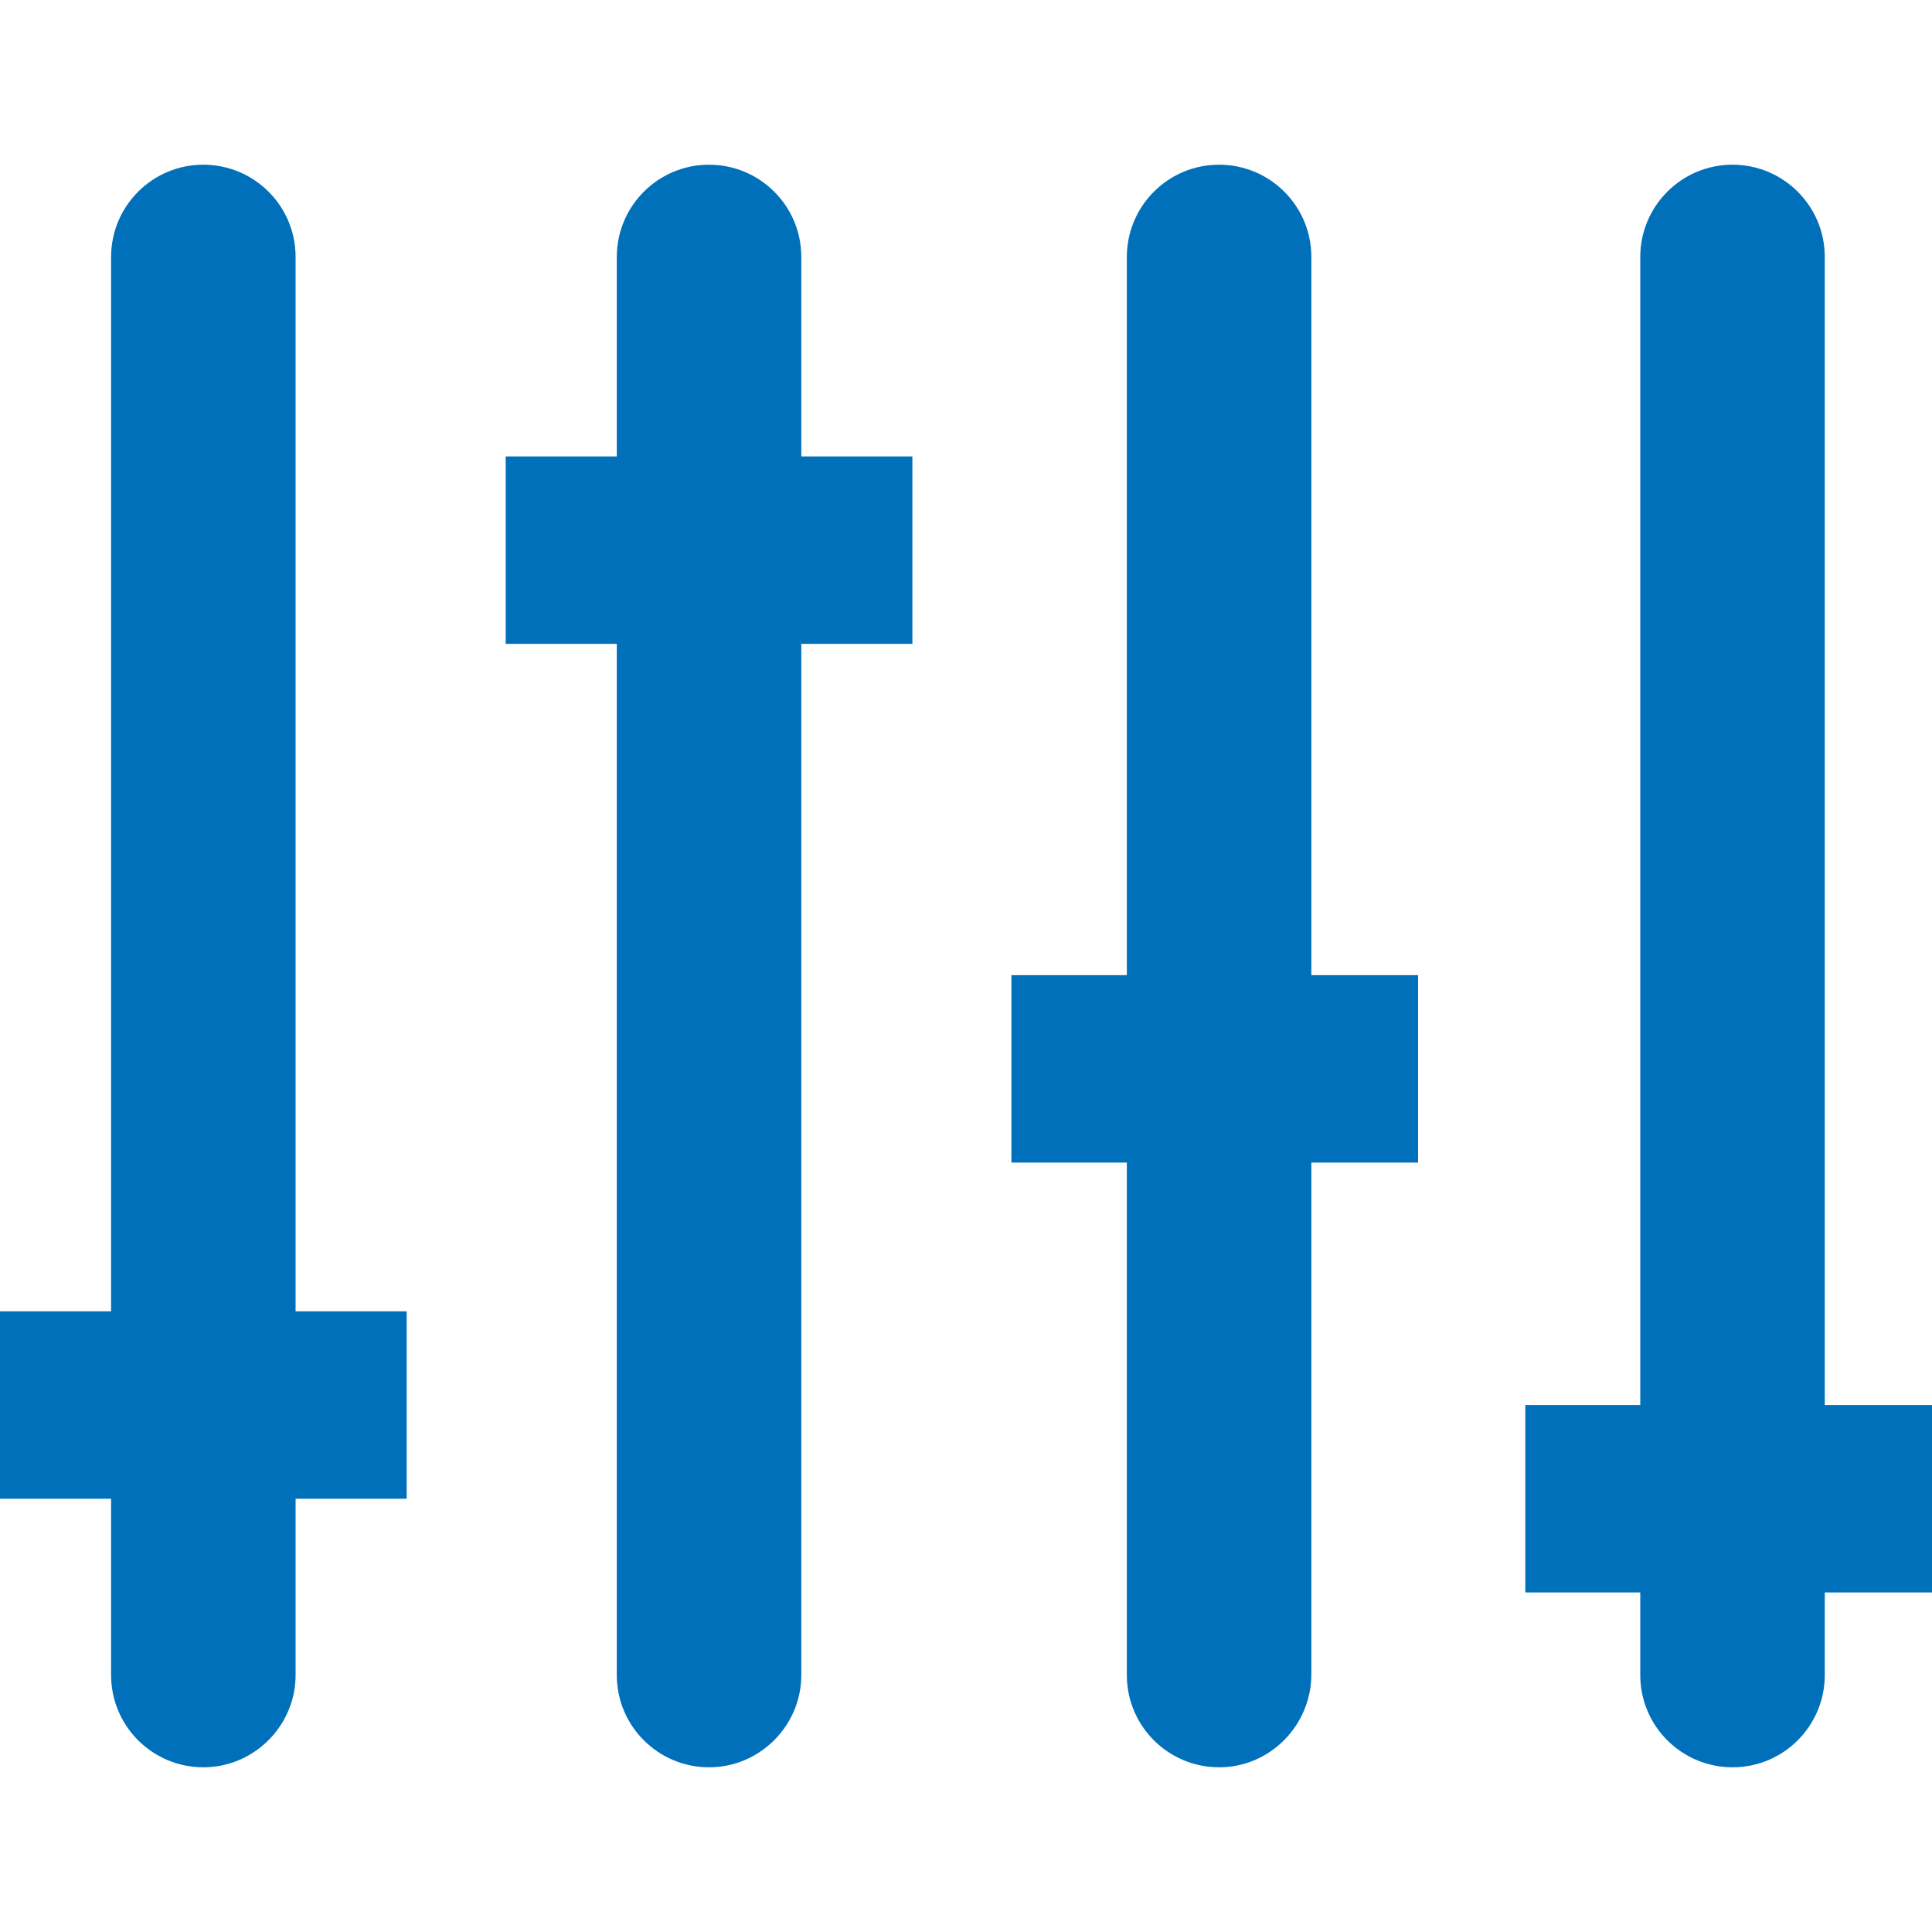 <?xml version="1.0" encoding="utf-8"?>
<!-- Generator: Adobe Illustrator 25.0.0, SVG Export Plug-In . SVG Version: 6.00 Build 0)  -->
<svg version="1.1" id="Calque_1" xmlns="http://www.w3.org/2000/svg" xmlns:xlink="http://www.w3.org/1999/xlink" x="0px" y="0px"
	 viewBox="0 0 400 400" style="enable-background:new 0 0 400 400;" xml:space="preserve">
<style type="text/css">
	.st0{fill:#0070BB;}
</style>
<path class="st0" d="M42.1,365.9L42.1,365.9c-10.5,0-19.1-8.5-19.1-19.1V53.2c0-10.5,8.5-19.1,19.1-19.1h0
	c10.5,0,19.1,8.5,19.1,19.1v293.6C61.2,357.3,52.6,365.9,42.1,365.9z"/>
<path class="st0" d="M146.8,365.9L146.8,365.9c-10.5,0-19.1-8.5-19.1-19.1V53.2c0-10.5,8.5-19.1,19.1-19.1h0
	c10.5,0,19.1,8.5,19.1,19.1v293.6C165.9,357.3,157.3,365.9,146.8,365.9z"/>
<path class="st0" d="M252.4,365.9L252.4,365.9c-10.5,0-19.1-8.5-19.1-19.1V53.2c0-10.5,8.5-19.1,19.1-19.1h0
	c10.5,0,19.1,8.5,19.1,19.1v293.6C271.4,357.3,262.9,365.9,252.4,365.9z"/>
<rect x="0" y="271.5" class="st0" width="84.2" height="38.8"/>
<rect x="104.7" y="94.5" class="st0" width="84.2" height="38.8"/>
<rect x="209.4" y="201.9" class="st0" width="84.2" height="38.8"/>
<path class="st0" d="M358.7,365.9L358.7,365.9c-10.5,0-19.1-8.5-19.1-19.1V53.2c0-10.5,8.5-19.1,19.1-19.1h0
	c10.5,0,19.1,8.5,19.1,19.1v293.6C377.8,357.3,369.3,365.9,358.7,365.9z"/>
<rect x="315.8" y="290.9" class="st0" width="84.2" height="38.8"/>
</svg>

